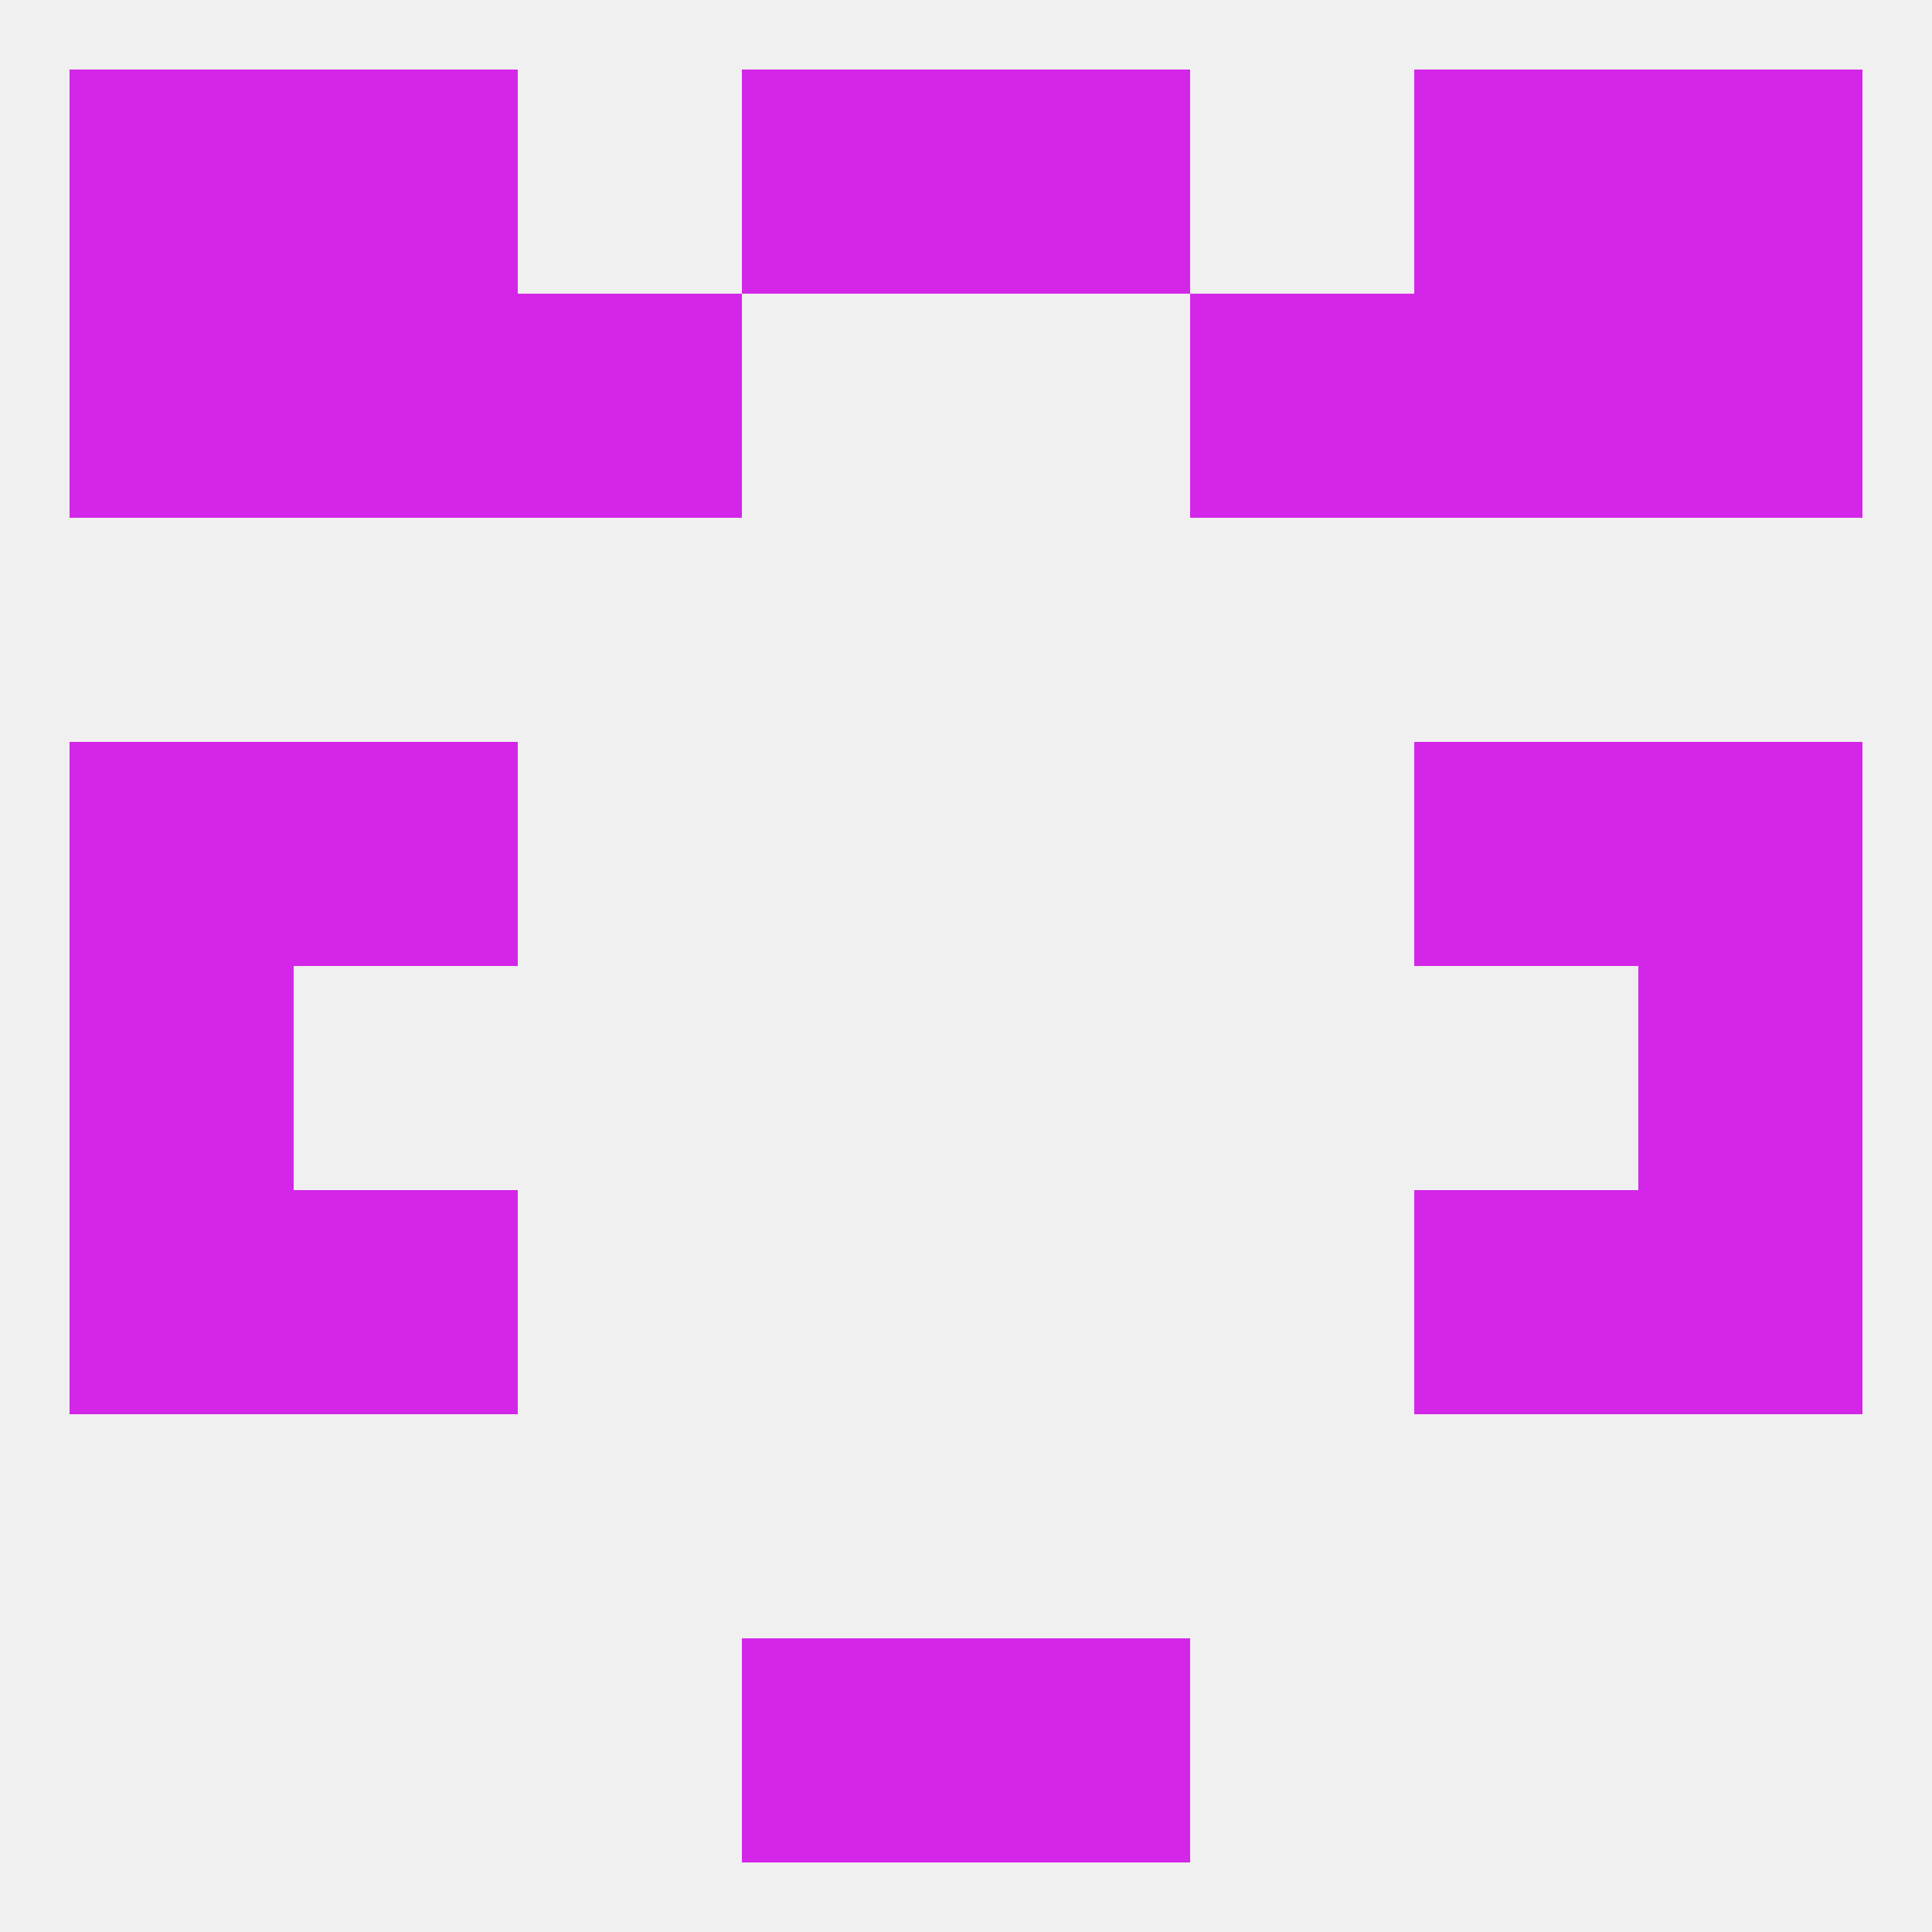 
<!--   <?xml version="1.0"?> -->
<svg version="1.1" baseprofile="full" xmlns="http://www.w3.org/2000/svg" xmlns:xlink="http://www.w3.org/1999/xlink" xmlns:ev="http://www.w3.org/2001/xml-events" width="250" height="250" viewBox="0 0 250 250" >
	<rect width="100%" height="100%" fill="rgba(240,240,240,255)"/>

	<rect x="9" y="125" width="29" height="29" fill="rgba(212,38,232,255)"/>
	<rect x="212" y="125" width="29" height="29" fill="rgba(212,38,232,255)"/>
	<rect x="212" y="154" width="29" height="29" fill="rgba(212,38,232,255)"/>
	<rect x="38" y="154" width="29" height="29" fill="rgba(212,38,232,255)"/>
	<rect x="183" y="154" width="29" height="29" fill="rgba(212,38,232,255)"/>
	<rect x="9" y="154" width="29" height="29" fill="rgba(212,38,232,255)"/>
	<rect x="183" y="96" width="29" height="29" fill="rgba(212,38,232,255)"/>
	<rect x="9" y="96" width="29" height="29" fill="rgba(212,38,232,255)"/>
	<rect x="212" y="96" width="29" height="29" fill="rgba(212,38,232,255)"/>
	<rect x="38" y="96" width="29" height="29" fill="rgba(212,38,232,255)"/>
	<rect x="67" y="38" width="29" height="29" fill="rgba(212,38,232,255)"/>
	<rect x="154" y="38" width="29" height="29" fill="rgba(212,38,232,255)"/>
	<rect x="9" y="38" width="29" height="29" fill="rgba(212,38,232,255)"/>
	<rect x="212" y="38" width="29" height="29" fill="rgba(212,38,232,255)"/>
	<rect x="38" y="38" width="29" height="29" fill="rgba(212,38,232,255)"/>
	<rect x="183" y="38" width="29" height="29" fill="rgba(212,38,232,255)"/>
	<rect x="96" y="9" width="29" height="29" fill="rgba(212,38,232,255)"/>
	<rect x="125" y="9" width="29" height="29" fill="rgba(212,38,232,255)"/>
	<rect x="9" y="9" width="29" height="29" fill="rgba(212,38,232,255)"/>
	<rect x="212" y="9" width="29" height="29" fill="rgba(212,38,232,255)"/>
	<rect x="38" y="9" width="29" height="29" fill="rgba(212,38,232,255)"/>
	<rect x="183" y="9" width="29" height="29" fill="rgba(212,38,232,255)"/>
	<rect x="125" y="212" width="29" height="29" fill="rgba(212,38,232,255)"/>
	<rect x="96" y="212" width="29" height="29" fill="rgba(212,38,232,255)"/>
</svg>